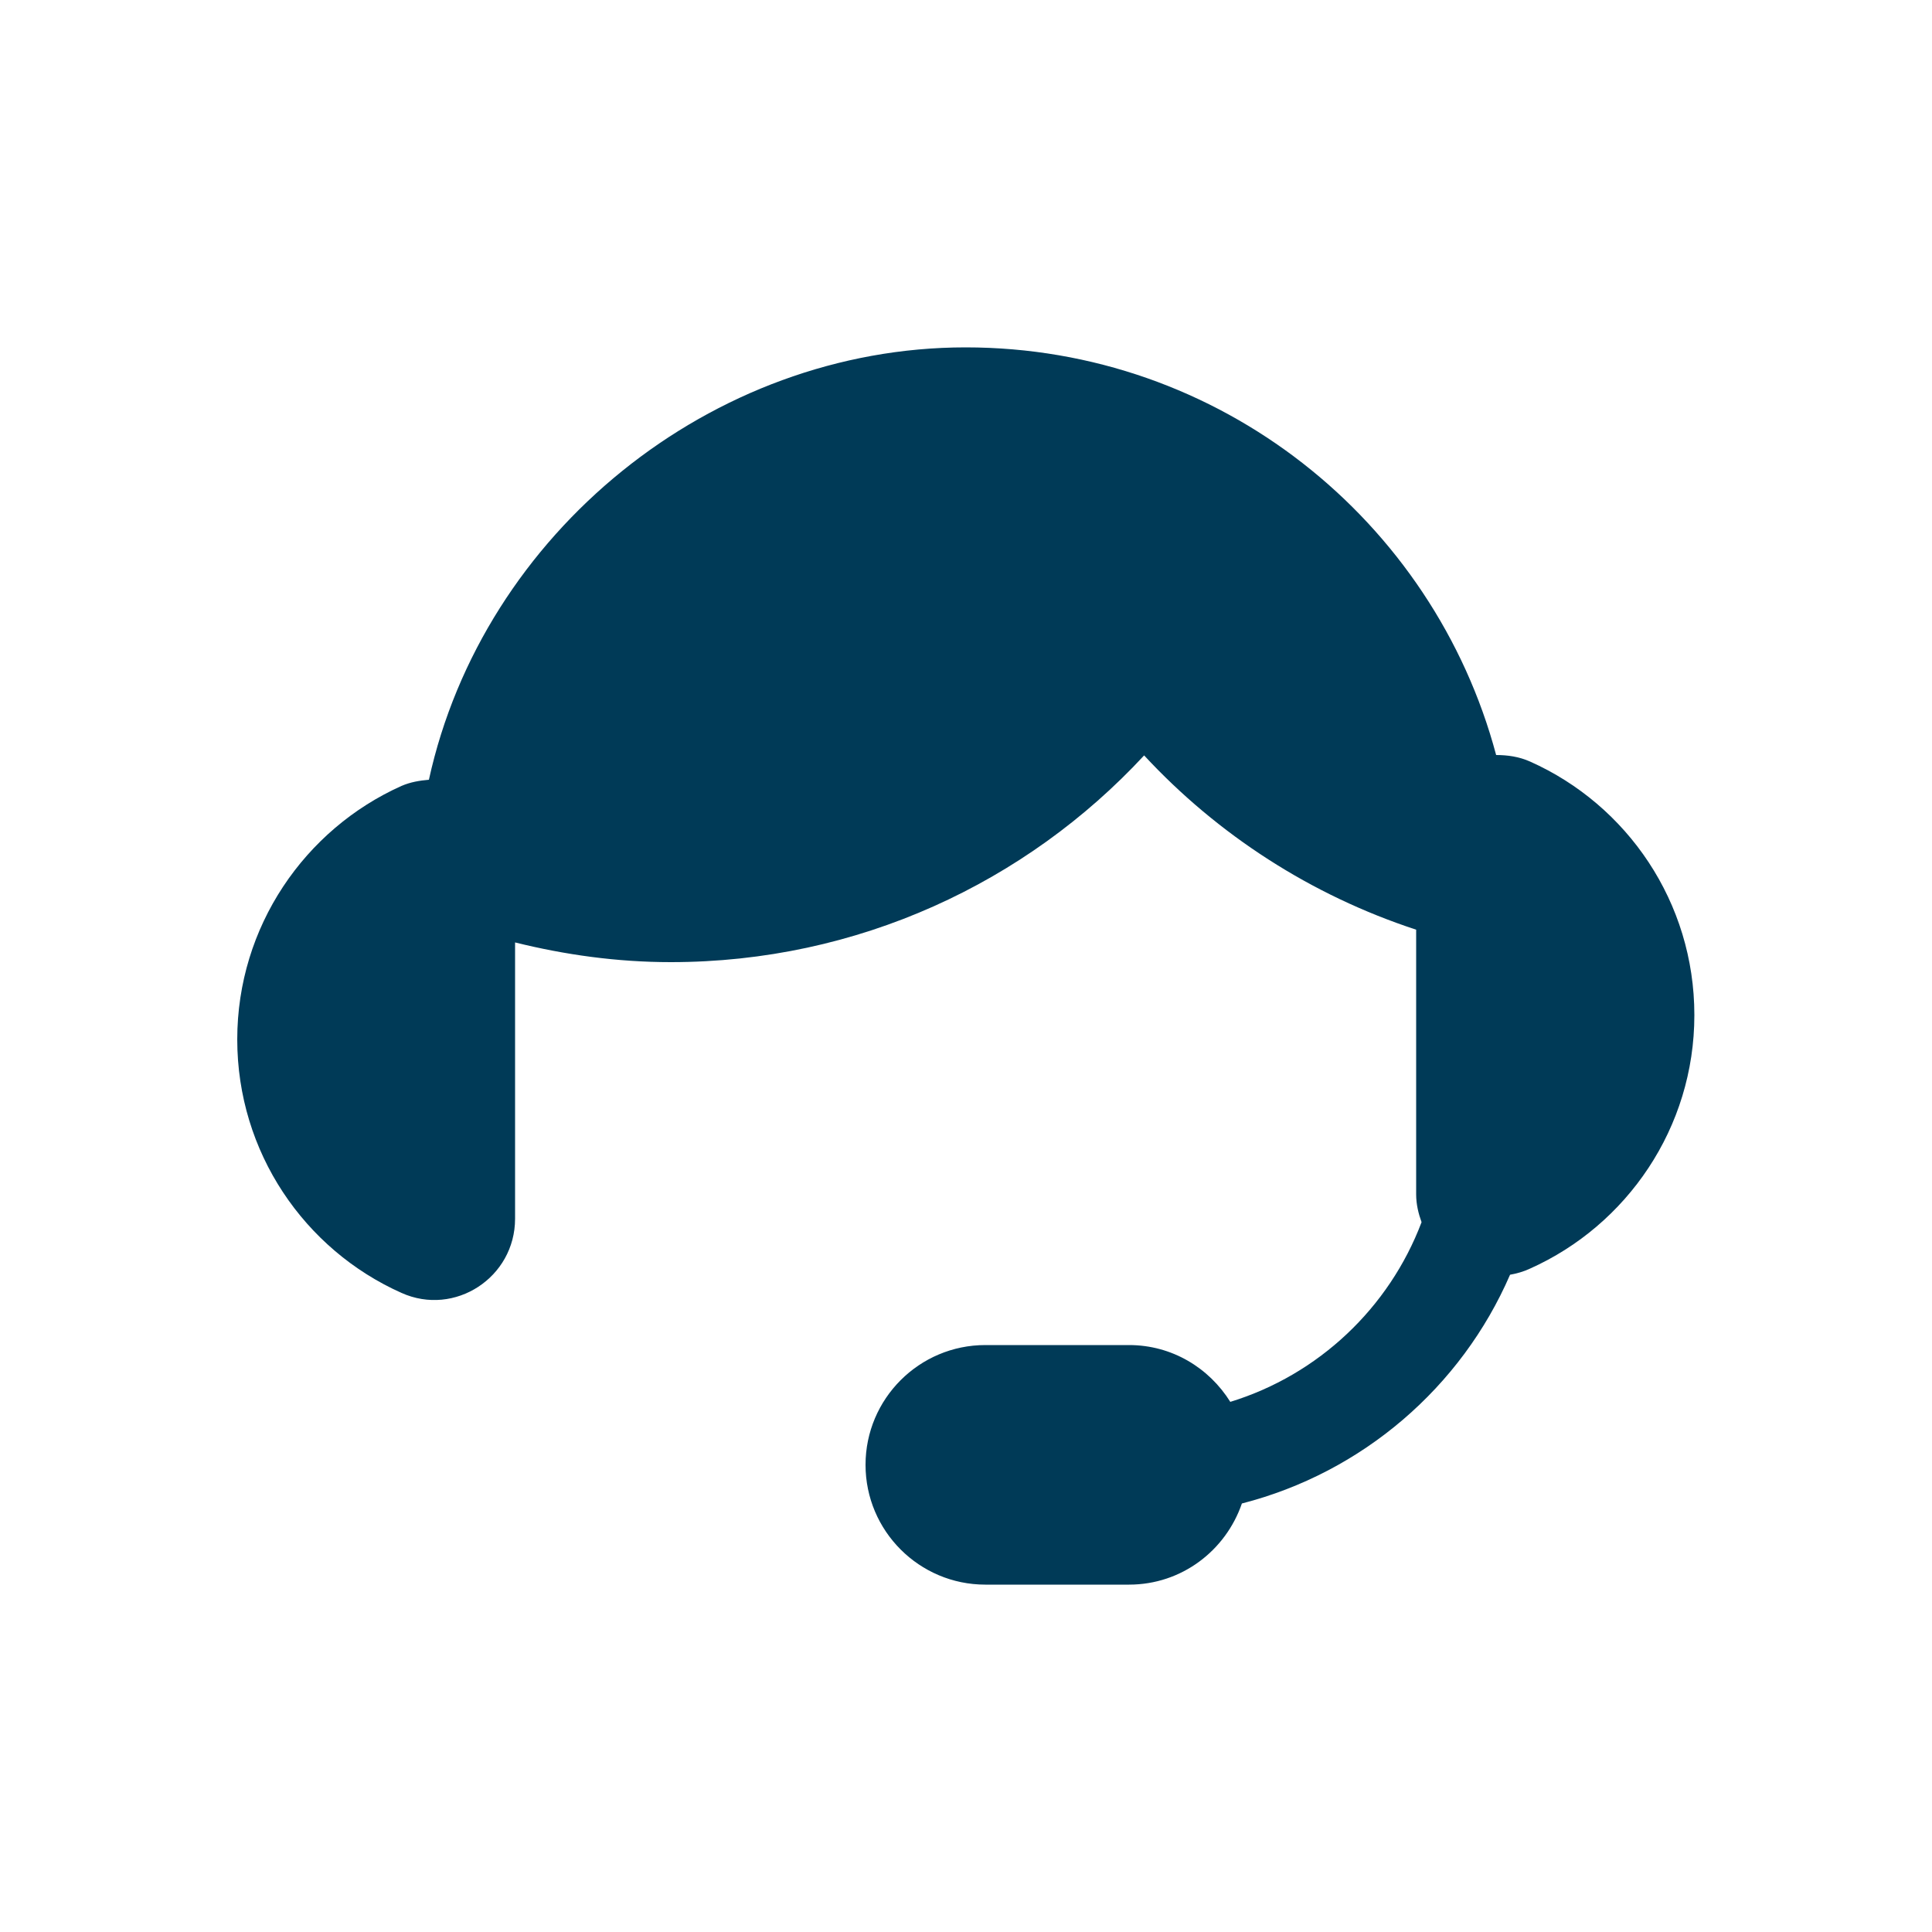 <?xml version="1.0" encoding="UTF-8"?><svg id="a" xmlns="http://www.w3.org/2000/svg" viewBox="0 0 50 50"><defs><style>.b{fill:#003a57;}</style></defs><path class="b" d="m39.6,19.71c-.29-.13-.59-.17-.88-.17-1.62-6.07-7.15-10.55-13.73-10.55s-12.49,4.8-13.89,11.19c-.24.02-.48.06-.71.16-2.5,1.12-4.25,3.64-4.25,6.56s1.74,5.44,4.25,6.56c1.38.62,2.94-.4,2.94-1.92v-7.15c1.29.32,2.64.51,4.03.51,4.84,0,9.2-2.06,12.25-5.35,1.9,2.05,4.32,3.62,7.04,4.51v6.85c0,.26.06.5.14.72-.84,2.22-2.67,3.95-4.95,4.65-.55-.88-1.51-1.47-2.62-1.47h-3.72c-1.71,0-3.1,1.39-3.1,3.1s1.39,3.1,3.1,3.1h3.72c1.36,0,2.5-.88,2.92-2.1,3.12-.8,5.68-3.01,6.94-5.92.17-.03.35-.08.52-.16,2.5-1.12,4.25-3.64,4.25-6.56s-1.74-5.44-4.25-6.56Z"/></svg>